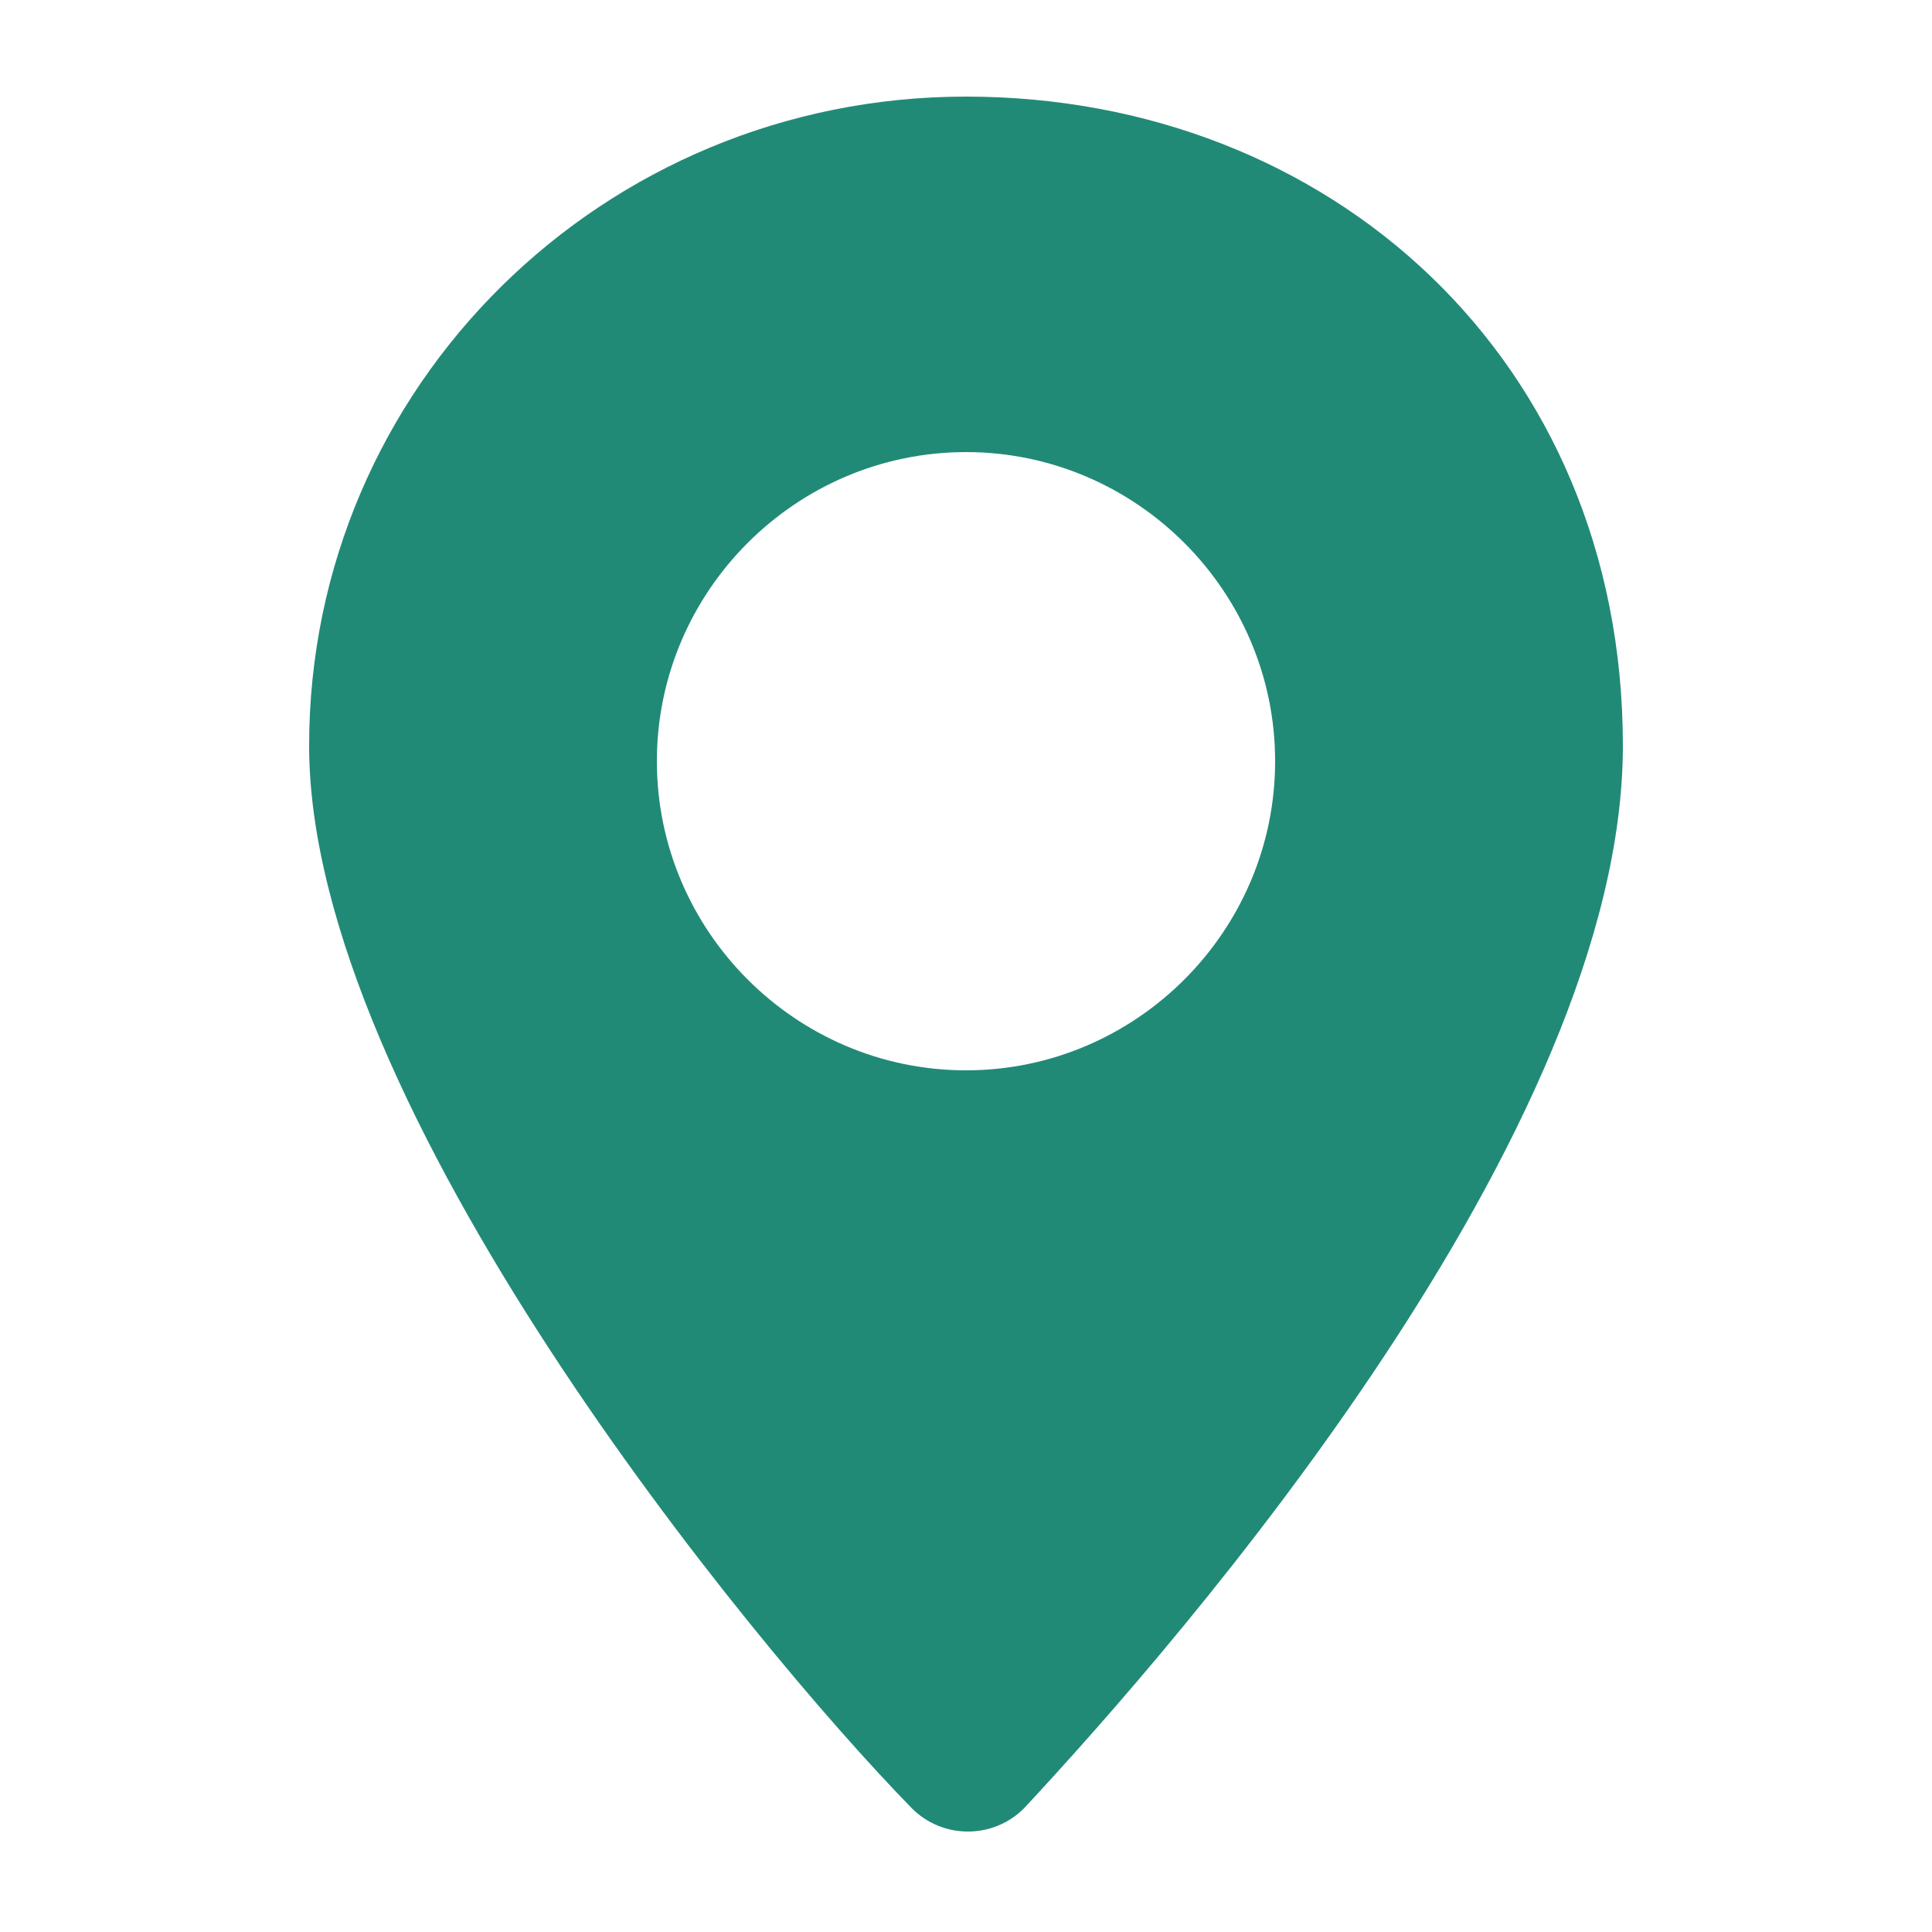 <?xml version="1.0" encoding="UTF-8"?>
<svg id="Layer_1" data-name="Layer 1" xmlns="http://www.w3.org/2000/svg" version="1.1" viewBox="0 0 50 50">
  <defs>
    <style>
      .cls-1 {
        fill: #218a77;
        stroke-width: 0px;
      }
    </style>
  </defs>
  <path class="cls-1" d="M25,2.5c-9.4,0-17,7.5-17,16.8s11.4,23.2,15.6,27.5c.8.8,2.1.8,2.9,0,4.1-4.4,15.5-17.5,15.5-27.5S34.4,2.5,25,2.5ZM25,27.7c-4.4,0-8-3.6-8-8s3.6-8,8-8,8,3.6,8,8-3.6,8-8,8Z"/>
</svg>